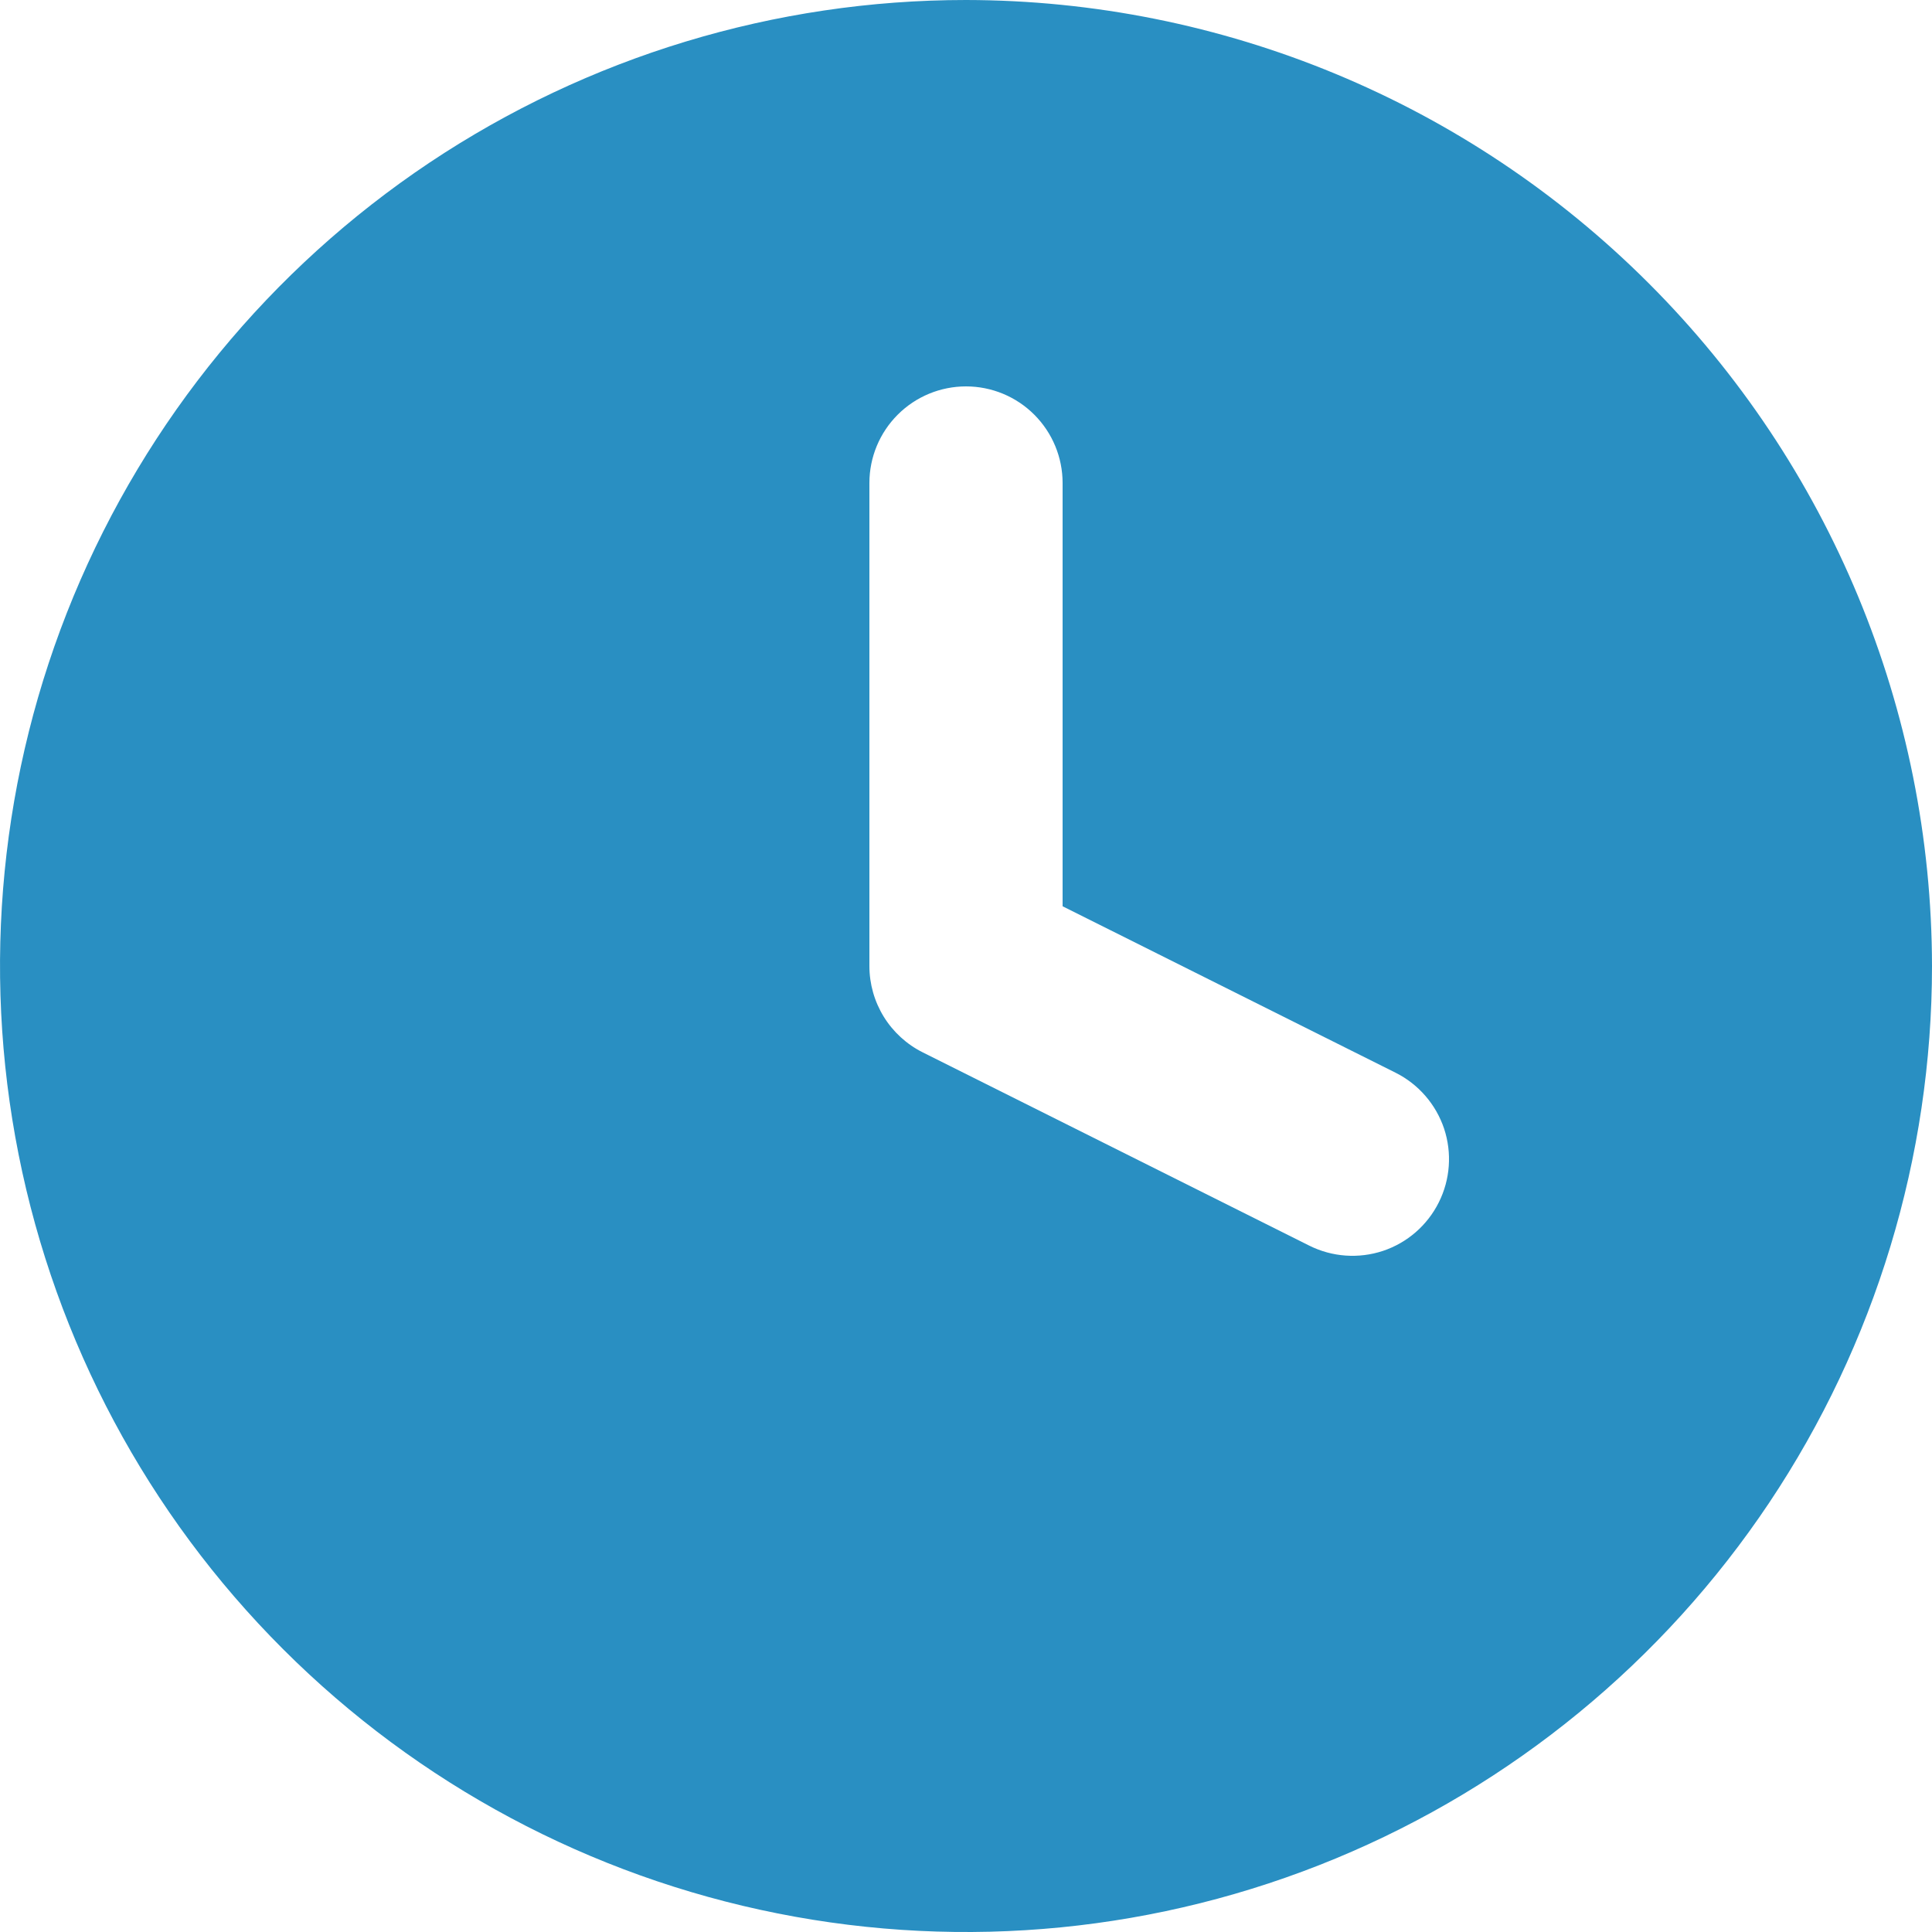 <svg width="24" height="24" viewBox="0 0 24 24" fill="none" xmlns="http://www.w3.org/2000/svg">
<g clip-path="url(#clip0_468_1778)">
<path d="M12 0C9.627 0 7.307 0.704 5.333 2.022C3.36 3.341 1.822 5.215 0.913 7.408C0.005 9.601 -0.232 12.013 0.231 14.341C0.694 16.669 1.836 18.807 3.515 20.485C5.193 22.163 7.331 23.306 9.659 23.769C11.987 24.233 14.399 23.995 16.592 23.087C18.785 22.178 20.659 20.64 21.978 18.667C23.296 16.694 24 14.373 24 12C23.996 8.819 22.731 5.768 20.481 3.519C18.232 1.269 15.181 0.004 12 0ZM16.263 15.473L11.463 13.073C11.264 12.974 11.096 12.82 10.979 12.631C10.862 12.441 10.8 12.223 10.8 12V6C10.8 5.682 10.926 5.377 11.152 5.151C11.377 4.926 11.682 4.8 12 4.8C12.318 4.8 12.623 4.926 12.848 5.151C13.074 5.377 13.2 5.682 13.2 6V11.258L17.337 13.326C17.622 13.469 17.838 13.719 17.939 14.02C18.039 14.322 18.016 14.652 17.873 14.937C17.731 15.221 17.482 15.438 17.18 15.539C16.878 15.639 16.548 15.616 16.263 15.473Z" fill="#298FC2"/>
</g>
<defs>
<clipPath id="clip0_468_1778">
<rect width="24" height="24" fill="white"/>
</clipPath>
</defs>
</svg>
